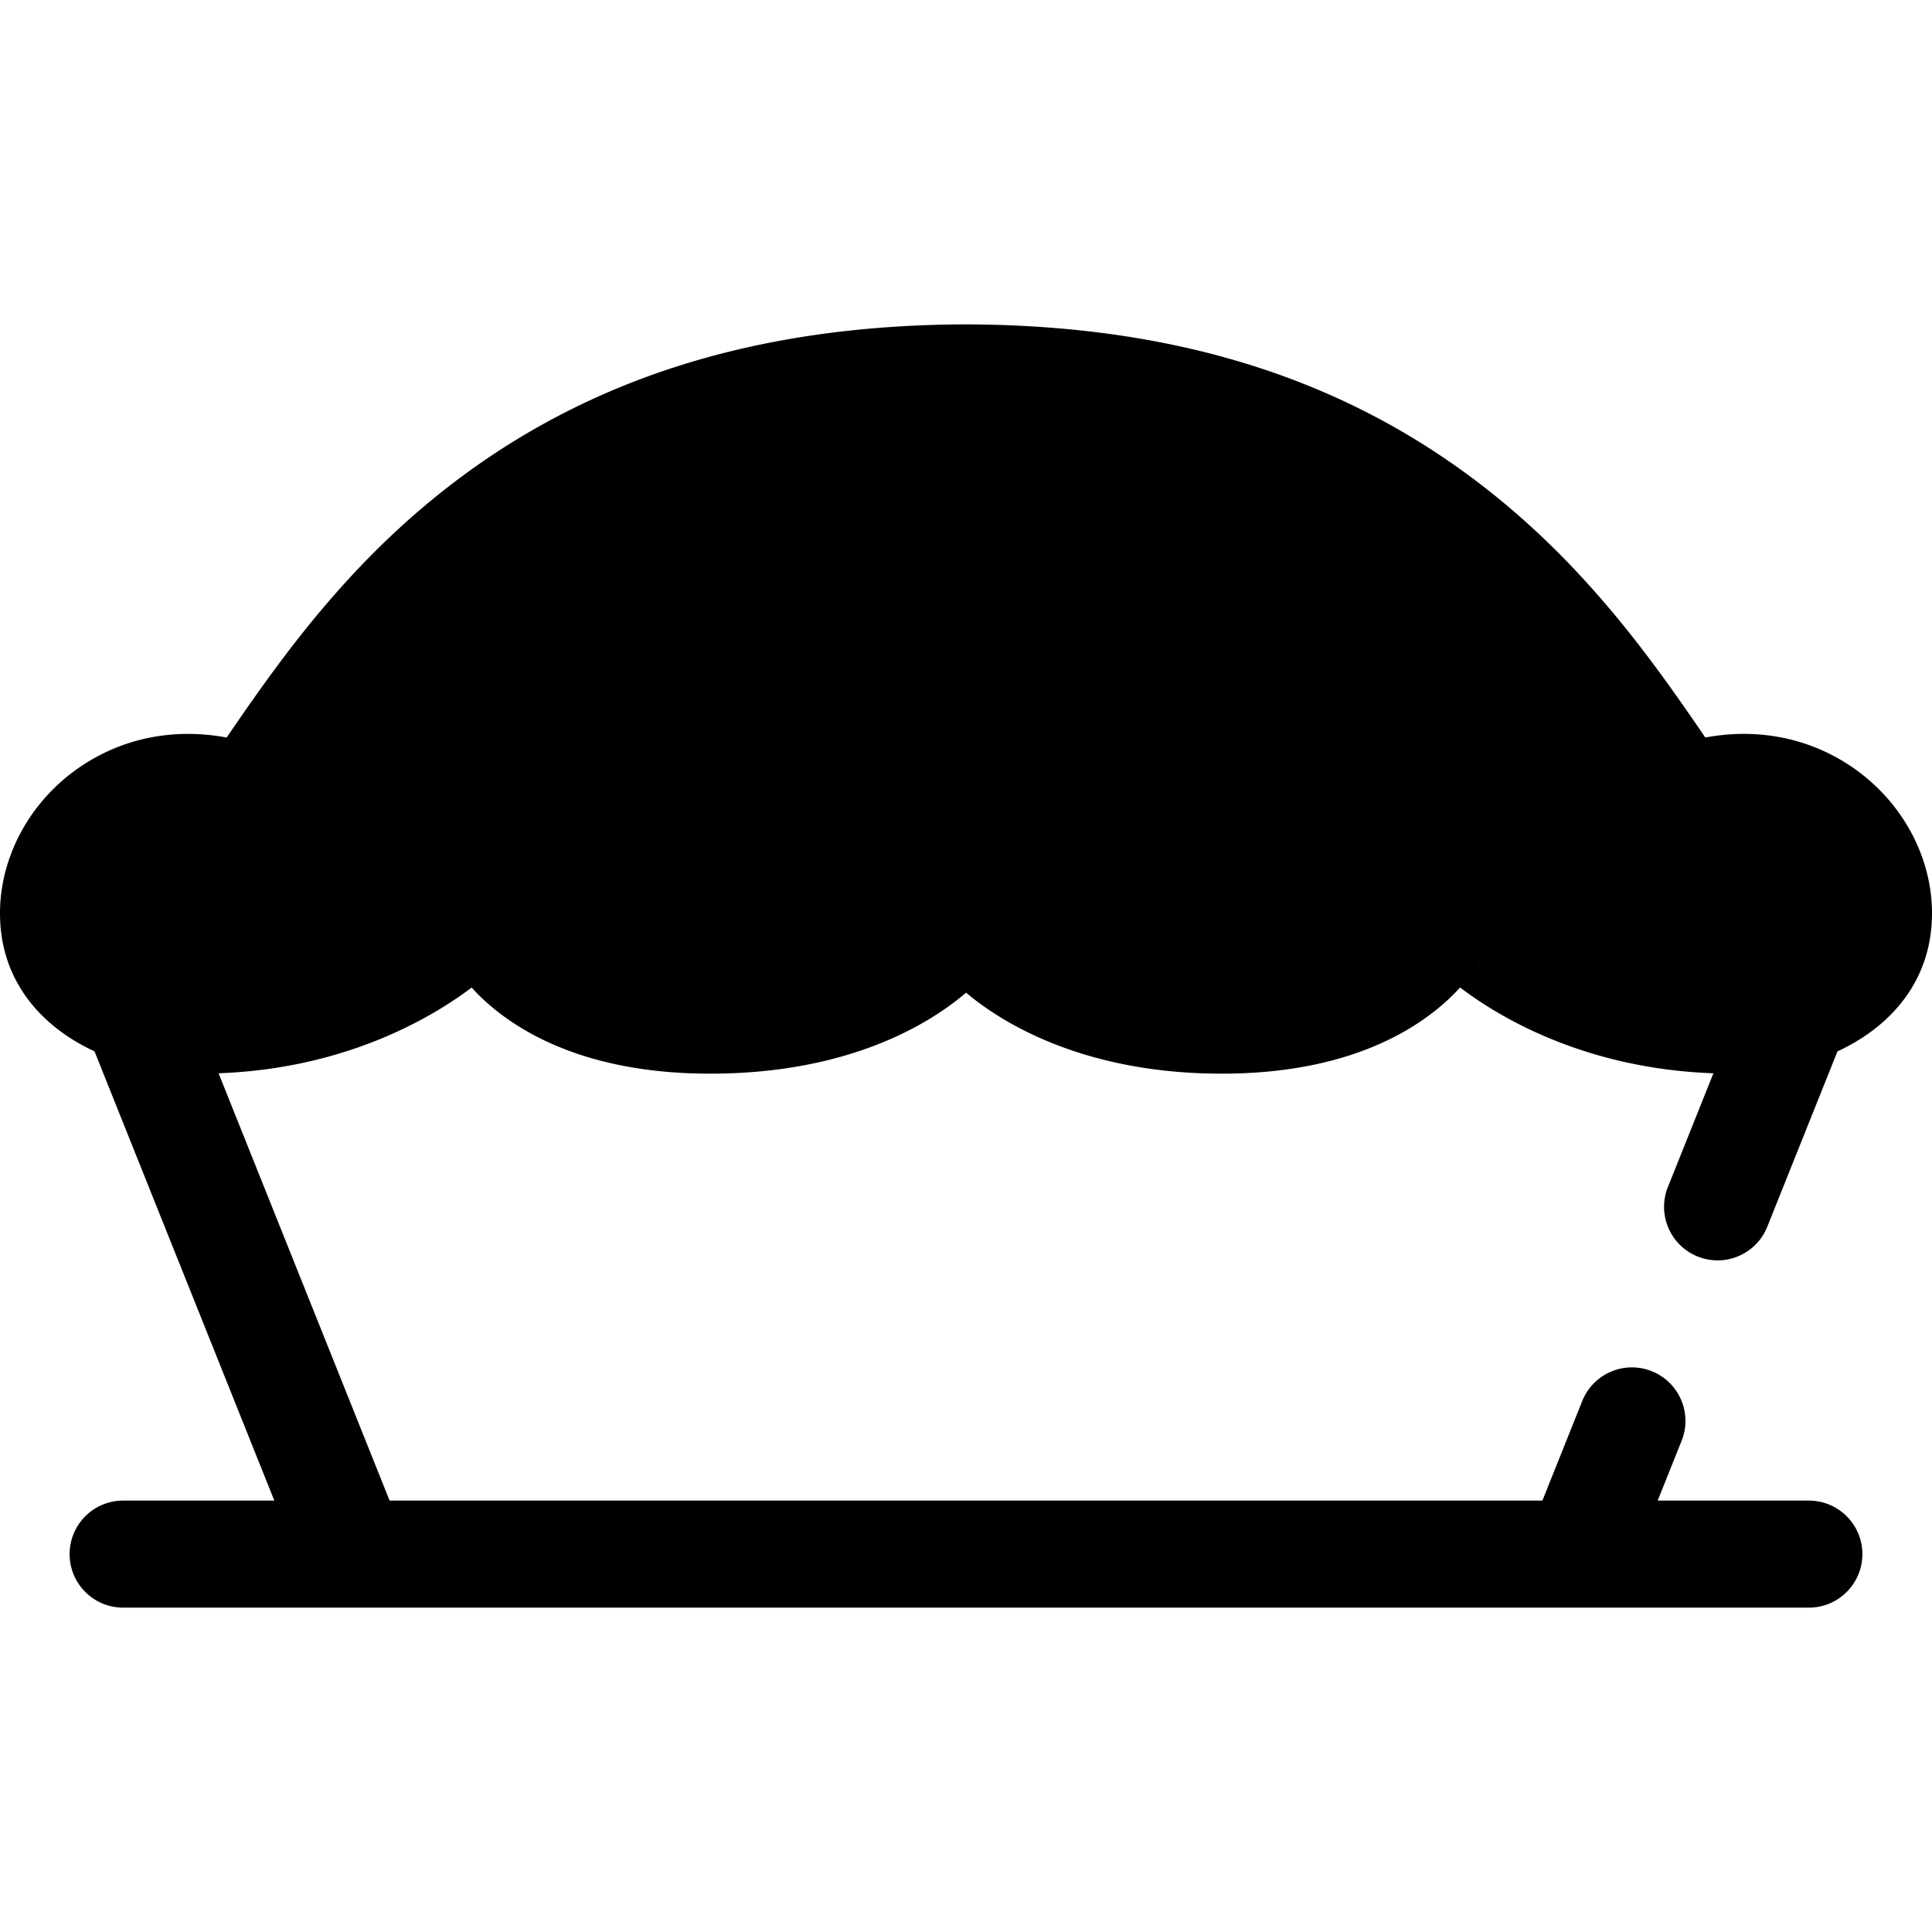 <svg class="{$class}{if !empty($modificator)} {$class}--{$modificator}{/if}" width="60" height="60" xmlns="http://www.w3.org/2000/svg" viewBox="0 0 512 512"><path class="{$class}__semitone" d="M459.014 270.35c-43.865 0-67.851-23.561-68.063-23.783a7.186 7.186 0 00-6.155-2.073 7.223 7.223 0 00-5.297 3.743c-.105.225-12.157 22.116-55.692 22.116-34.875 0-53.362-13.323-59.707-19.054-.506-.458-2.754-2.931-3.625-3.625-3.082-2.483-7.59-1.977-10.064 1.106-.174.211-17.807 21.572-62.223 21.572-42.877 0-55.234-21.277-55.692-22.116a7.2 7.2 0 00-5.297-3.743 7.198 7.198 0 00-6.155 2.073c-.235.235-23.856 23.783-68.061 23.783-13.429 0-38.804-5.921-38.804-28.316 0-9.84 5.05-19.547 13.499-25.975 9.407-7.132 21.317-9.193 33.568-5.779a7.162 7.162 0 007.827-2.872l.587-.858c28.822-42.266 72.323-106.055 186.343-106.407 114.019.353 157.519 64.143 186.329 106.407l.59.858a7.147 7.147 0 007.824 2.859c12.242-3.402 24.163-1.34 33.568 5.791 8.451 6.426 13.501 16.134 13.501 25.975.003 22.397-25.372 28.318-38.801 28.318z"/><path class="{$class}__filled" d="M449.912 332.994a14.164 14.164 0 005.266 1.02c5.627 0 10.953-3.372 13.171-8.916l18.601-46.476c14.44-6.688 25.05-18.988 25.05-36.587 0-14.239-7.139-28.169-19.115-37.273-8.862-6.721-19.491-10.274-30.735-10.274-3.382 0-6.803.323-10.221.963-14.713-21.54-33.122-47.561-62.366-69.217C353.193 99.3 309.52 86.127 255.96 85.961c-53.471.165-97.143 13.337-133.516 40.27-29.245 21.656-47.666 47.692-62.383 69.226a55.649 55.649 0 00-10.238-.967c-11.231 0-21.85 3.551-30.73 10.283C7.138 213.867 0 227.797 0 242.034c0 17.599 10.61 29.899 25.05 36.587l47.649 119.053H32.632c-7.831 0-14.182 6.351-14.182 14.182s6.351 14.182 14.182 14.182h446.737c7.831 0 14.182-6.351 14.182-14.182s-6.351-14.182-14.182-14.182h-40.067l6.342-15.849c2.91-7.273-.625-15.525-7.897-18.437-7.271-2.907-15.525.624-18.437 7.897l-10.561 26.387H103.25L57.927 284.43c33.978-1.238 56.802-14.966 67.064-22.715 7.958 8.803 26.404 22.815 63.2 22.815 37.323 0 58.618-13.581 67.833-21.465 8.675 7.334 30.272 21.465 67.786 21.465 36.512 0 55.001-13.881 63.13-22.837 10.257 7.809 32.973 21.51 67.132 22.738l-12.056 30.123c-2.911 7.276.625 15.528 7.896 18.44zm-82.935-91.414a14.74 14.74 0 00-.302.603c.018-.037.14-.37.468-.909-.056.101-.111.204-.166.306zm24.58 14.066c.186-.302.335-.559.452-.764l.016.008a6.71 6.71 0 01-.468.756zm-5.728-25.41c-1.024 0-2.056.075-3.163.235-6.534.993-12.299 5.003-15.498 10.759-.905 1.354-10.794 14.938-43.358 14.938-29.556 0-44.703-10.505-50.002-15.216-.152-.156-.343-.359-.556-.579-1.594-1.666-2.73-2.829-3.877-3.746a21.382 21.382 0 00-13.368-4.716 21.24 21.24 0 00-16.461 7.755c-1.048 1.166-15.529 16.502-51.355 16.502-32.634 0-42.515-13.68-43.382-14.981a21.481 21.481 0 00-15.578-10.73c-6.582-.95-13.476 1.342-18.179 6.052-1.108 1.069-20.92 19.661-58.066 19.661-.247 0-24.62-.384-24.62-14.134 0-5.432 2.954-10.922 7.884-14.673 5.864-4.446 13.147-5.66 21.25-3.402a21.43 21.43 0 005.656.762 21.308 21.308 0 0017.626-9.306l.6-.875c28.747-42.154 68.117-99.886 174.582-100.214 106.572.328 145.923 58.059 174.694 100.269l.56.814a21.327 21.327 0 0023.332 8.525c2.585-.719 5.144-1.084 7.603-1.084 5.076 0 9.651 1.516 13.582 4.499 4.948 3.763 7.902 9.252 7.902 14.684 0 13.748-24.375 14.134-24.62 14.134-36.726 0-56.815-18.474-58.087-19.683-3.984-3.975-9.477-6.25-15.101-6.25z"/><path class="{$class}__filled" d="M256 173.747c-7.831 0-14.182-6.351-14.182-14.182v-16.539c0-7.831 6.351-14.182 14.182-14.182s14.182 6.351 14.182 14.182v16.539c0 7.832-6.351 14.182-14.182 14.182zm64.435-2.422a14.141 14.141 0 01-10.028-4.154l-11.695-11.695c-5.538-5.538-5.538-14.518 0-20.058 5.54-5.537 14.517-5.537 20.058 0l11.695 11.695c5.538 5.538 5.538 14.518 0 20.058a14.146 14.146 0 01-10.03 4.154zm-128.871 0a14.141 14.141 0 01-10.028-4.154c-5.538-5.538-5.538-14.518 0-20.058l11.695-11.695c5.54-5.537 14.517-5.537 20.058 0 5.538 5.538 5.538 14.518 0 20.058l-11.695 11.695a14.15 14.15 0 01-10.03 4.154z"/></svg>